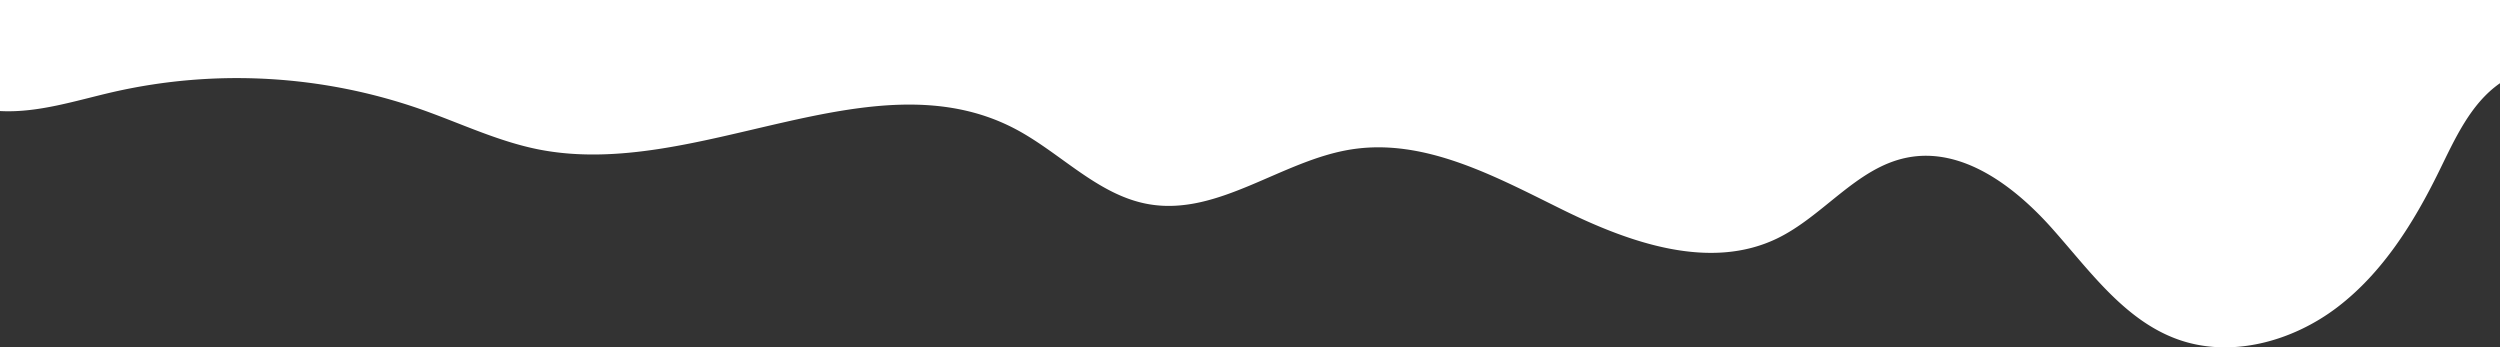<?xml version="1.0" encoding="UTF-8"?> <svg xmlns="http://www.w3.org/2000/svg" viewBox="0 0 1860 258.43"><rect x="0" y="0" width="1860" height="258.43" fill="#333333" stroke="none"/> <defs> <style>.cls-1{fill:#fff;}</style> </defs> <title>Divider_white</title> <g id="Слой_2" data-name="Слой 2"> <g id="Слой_1-2" data-name="Слой 1"> <path class="cls-1" d="M1860,61.91c-22,15.29-33.56,41.52-45.45,65.71-18.67,38-41.74,75.08-75.36,100.8s-79.58,38.4-119.36,23.92c-39.45-14.36-65.26-51.15-93.19-82.5s-66.88-60.82-108-52.53c-37.46,7.55-62.1,43.54-96.53,60.13-50,24.11-109.47,3.26-159.28-21.28s-102.57-53.63-157.43-45c-52,8.15-98.8,49.74-150.68,40.77-38.09-6.59-66-38.72-100.29-56.48C647.6,40.19,518.28,134.62,400.35,111.11c-29.94-6-57.78-19.39-86.56-29.56A414.91,414.91,0,0,0,84.28,68.43C56.43,74.82,28.21,84.16,0,82.62V0H1860Z"></path> </g> </g> </svg> 